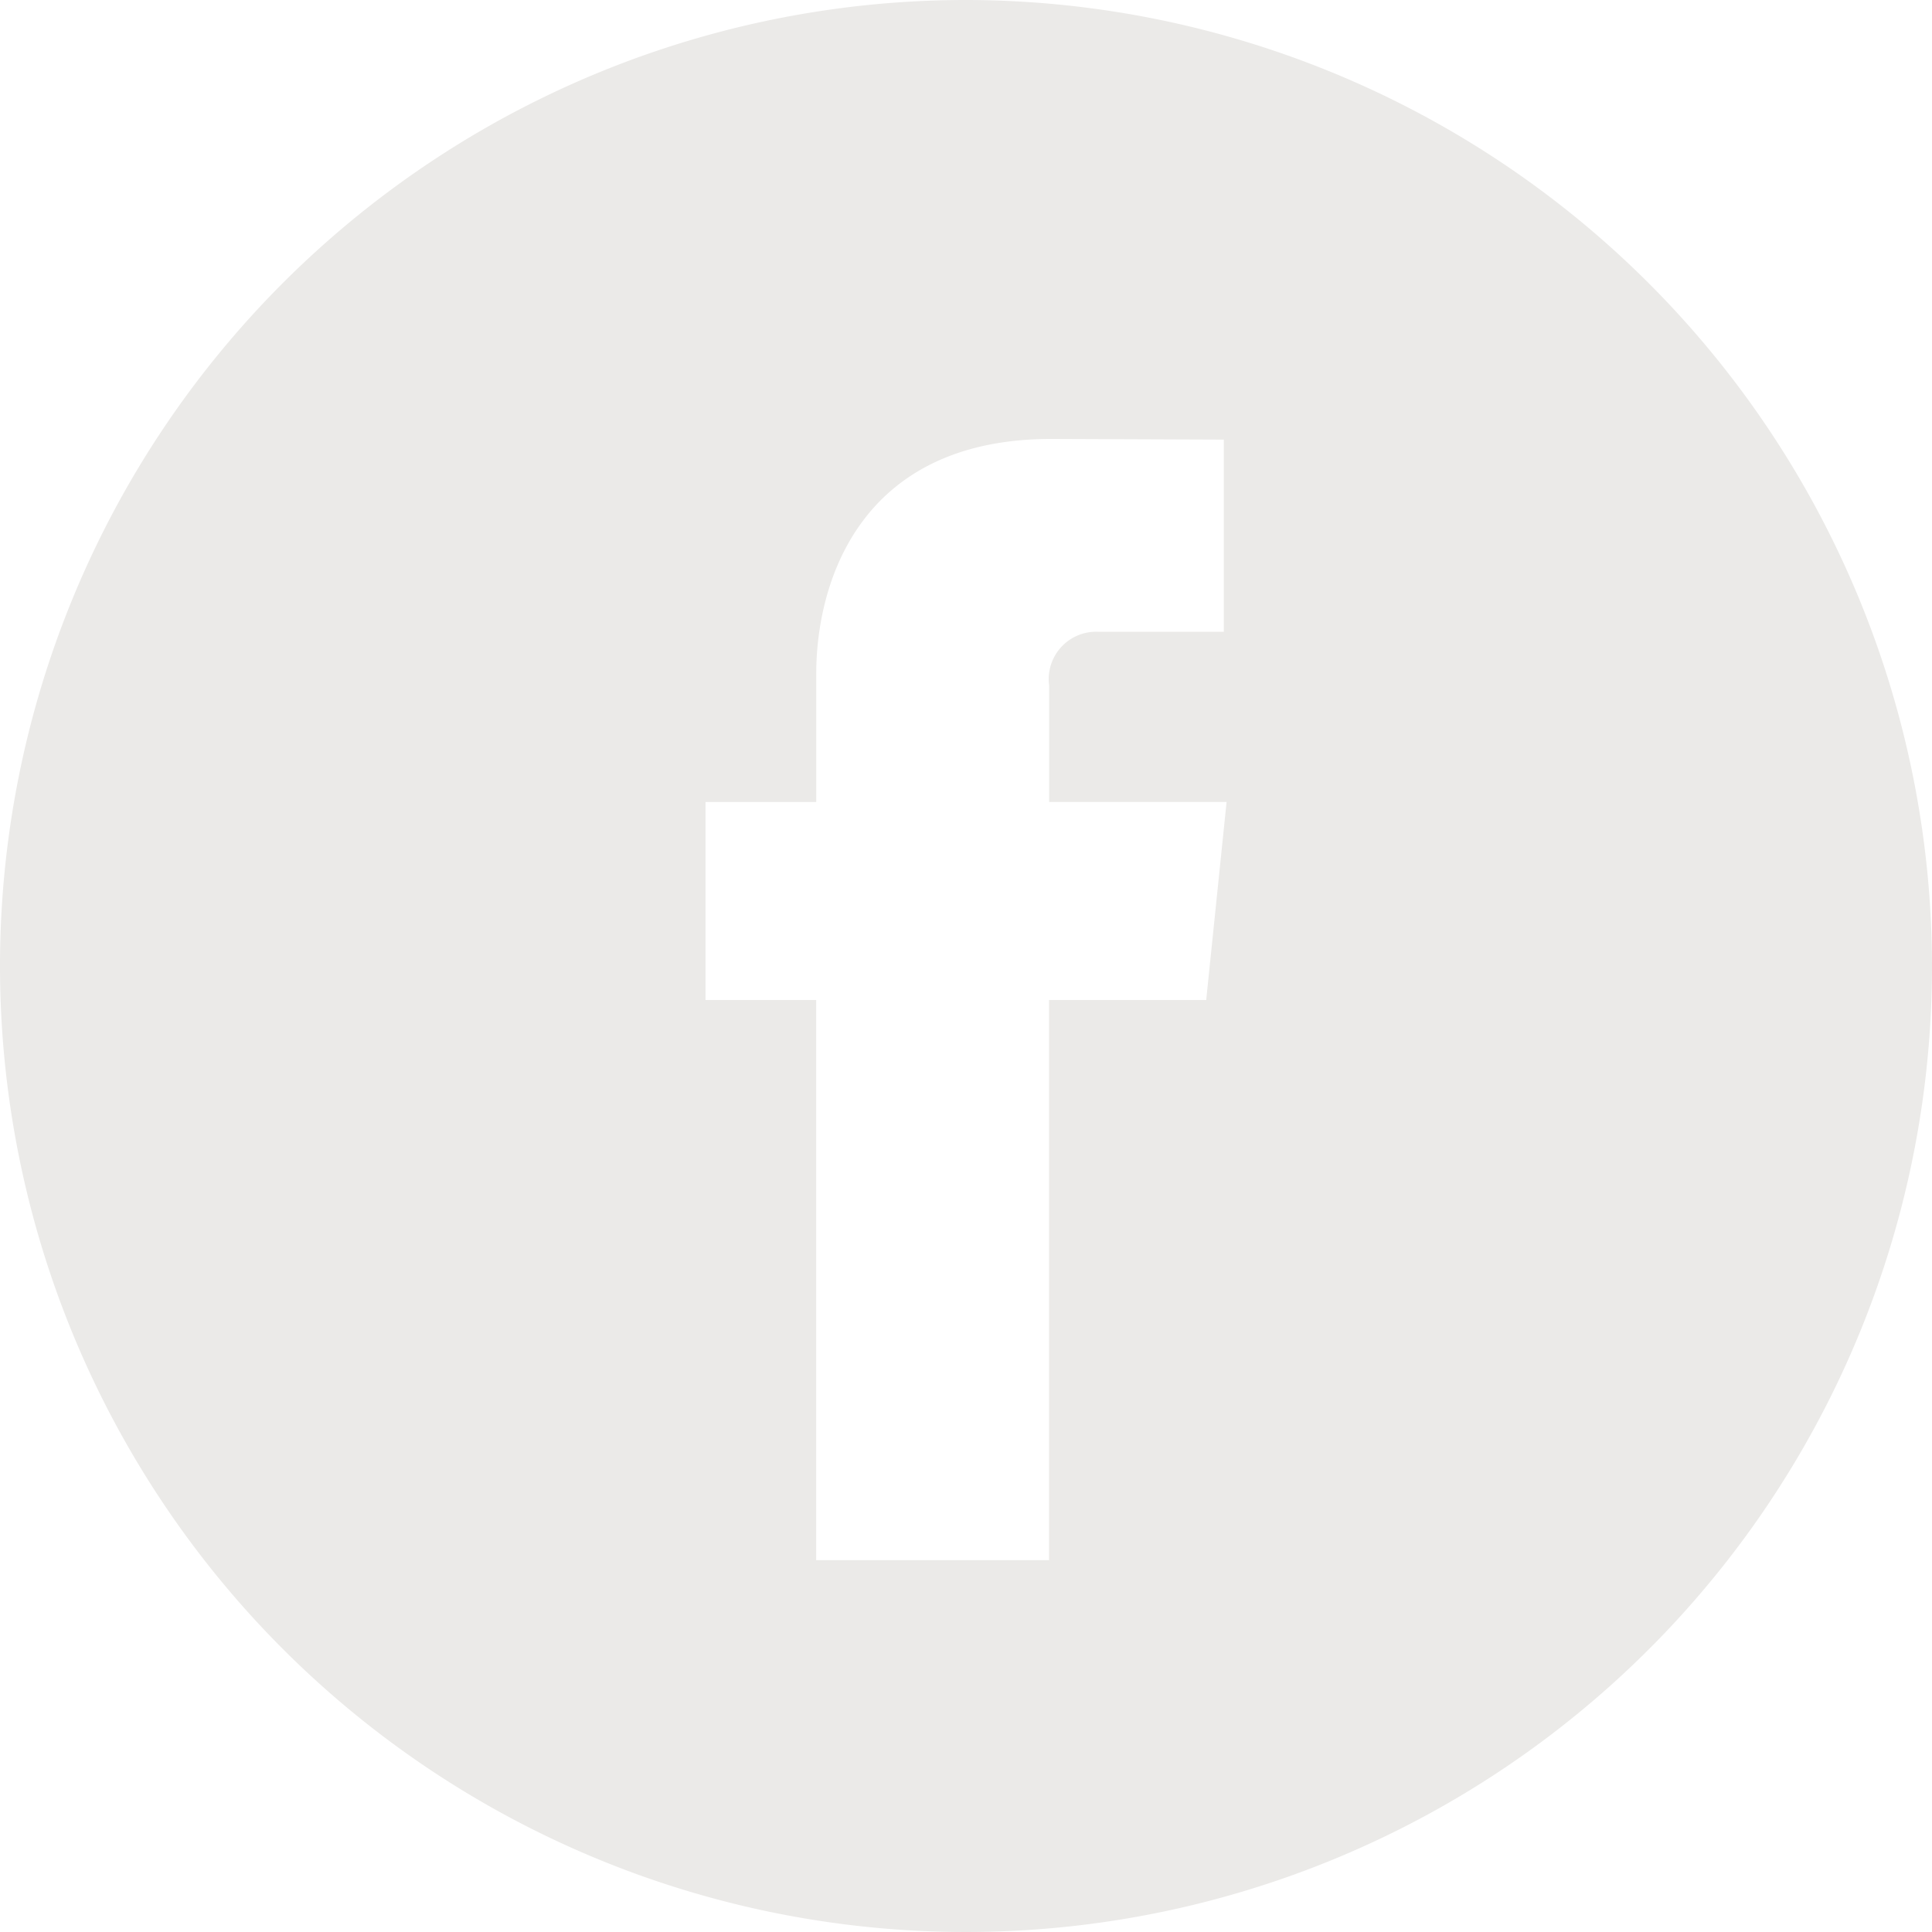 <svg xmlns="http://www.w3.org/2000/svg" width="39.732" height="39.731" viewBox="0 0 39.732 39.731"><defs><style>.a{fill:#ebeae8;}</style></defs><g transform="translate(0)"><g transform="translate(0)"><path class="a" d="M19.866,0A19.866,19.866,0,1,0,39.732,19.866,19.888,19.888,0,0,0,19.866,0Zm4.94,20.565H21.574v11.52H16.785V20.565H14.509V16.494h2.277V13.86c0-1.886.9-4.833,4.833-4.833l3.549.014v3.952H22.591A.975.975,0,0,0,21.576,14.1v2.393h3.649Z"/></g></g></svg>